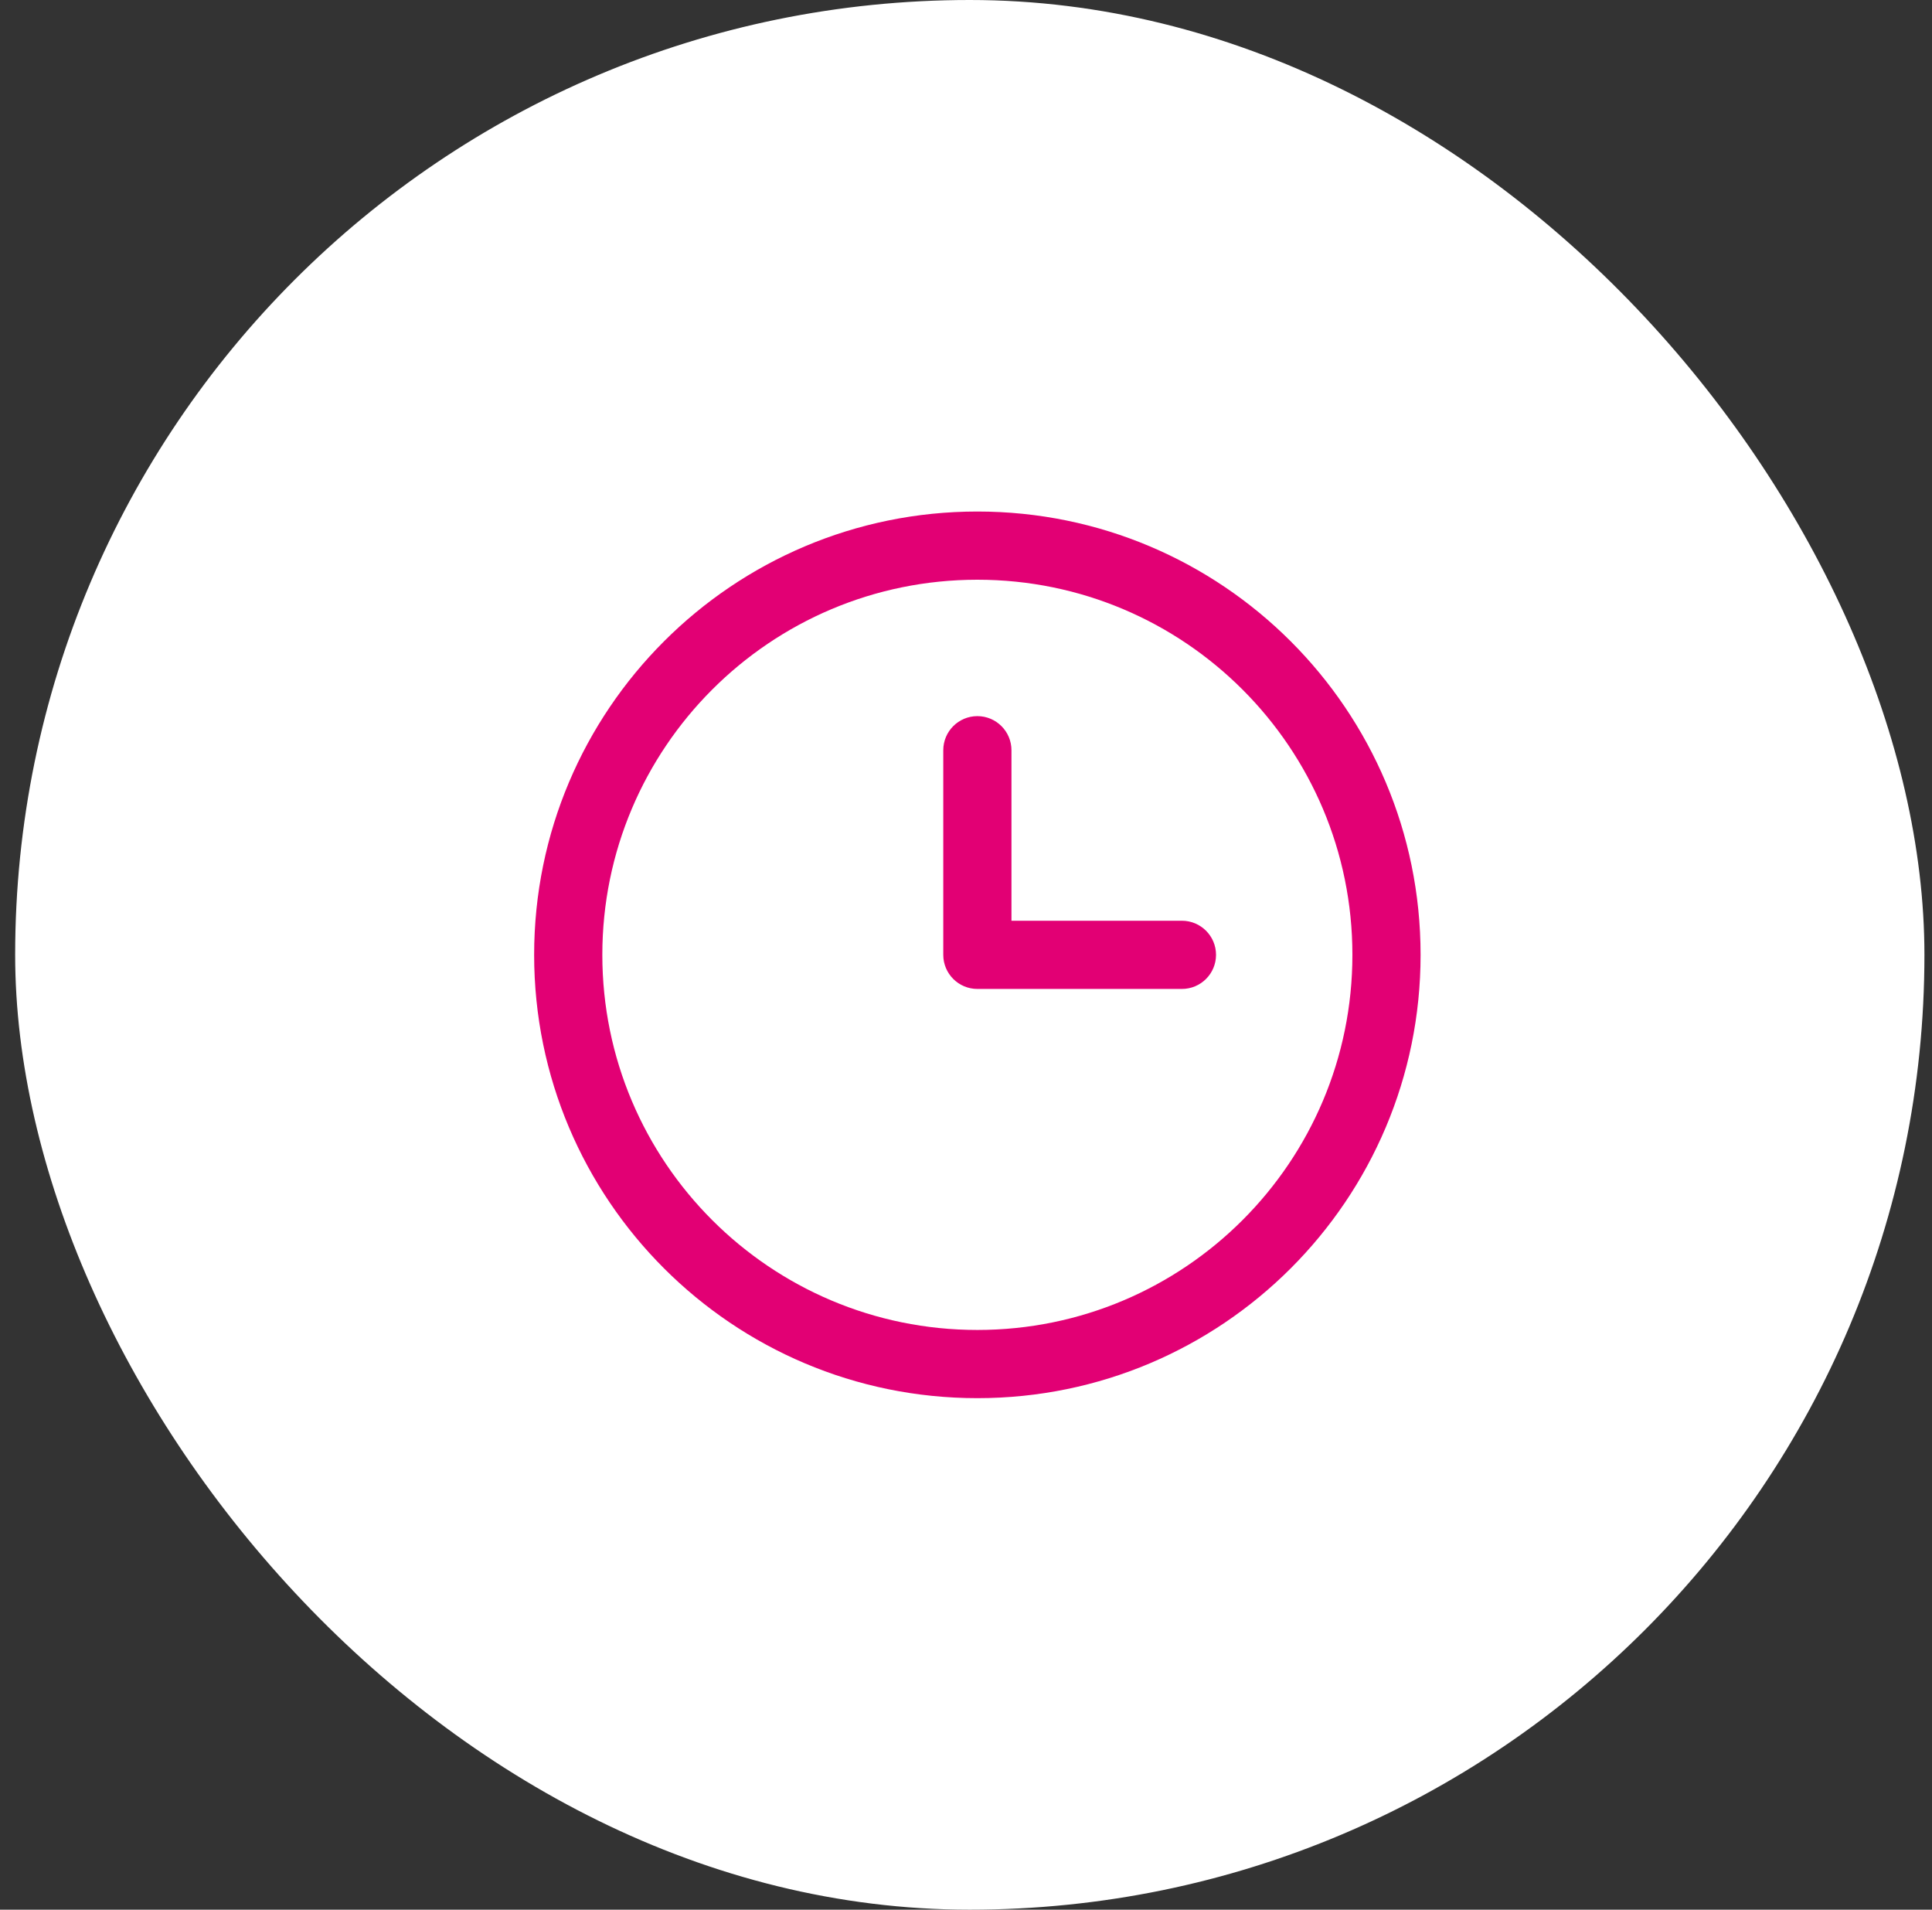 <svg width="85" height="84" viewBox="0 0 85 84" fill="none" xmlns="http://www.w3.org/2000/svg">
<rect x="0" y="0" width="85" height="84" fill="#333333" stroke="none"/>
<rect x="0.667" width="84" height="84" rx="42" fill="white"/>
<path fill-rule="evenodd" clip-rule="evenodd" d="M43 25.5C33.888 25.5 26.5 32.888 26.5 42C26.5 51.112 33.888 58.5 43 58.5C52.112 58.5 59.5 51.112 59.5 42C59.5 32.888 52.112 25.5 43 25.5ZM23.5 42C23.5 31.231 32.231 22.5 43 22.5C53.769 22.5 62.5 31.231 62.5 42C62.5 52.769 53.769 61.5 43 61.5C32.231 61.5 23.5 52.769 23.5 42ZM44.5 40.5V33C44.5 32.172 43.828 31.5 43 31.5C42.172 31.5 41.5 32.172 41.5 33V42C41.5 42.828 42.172 43.5 43 43.5H52C52.828 43.5 53.5 42.828 53.5 42C53.5 41.172 52.828 40.5 52 40.5H44.5Z" fill="#E20074"/>
</svg>
